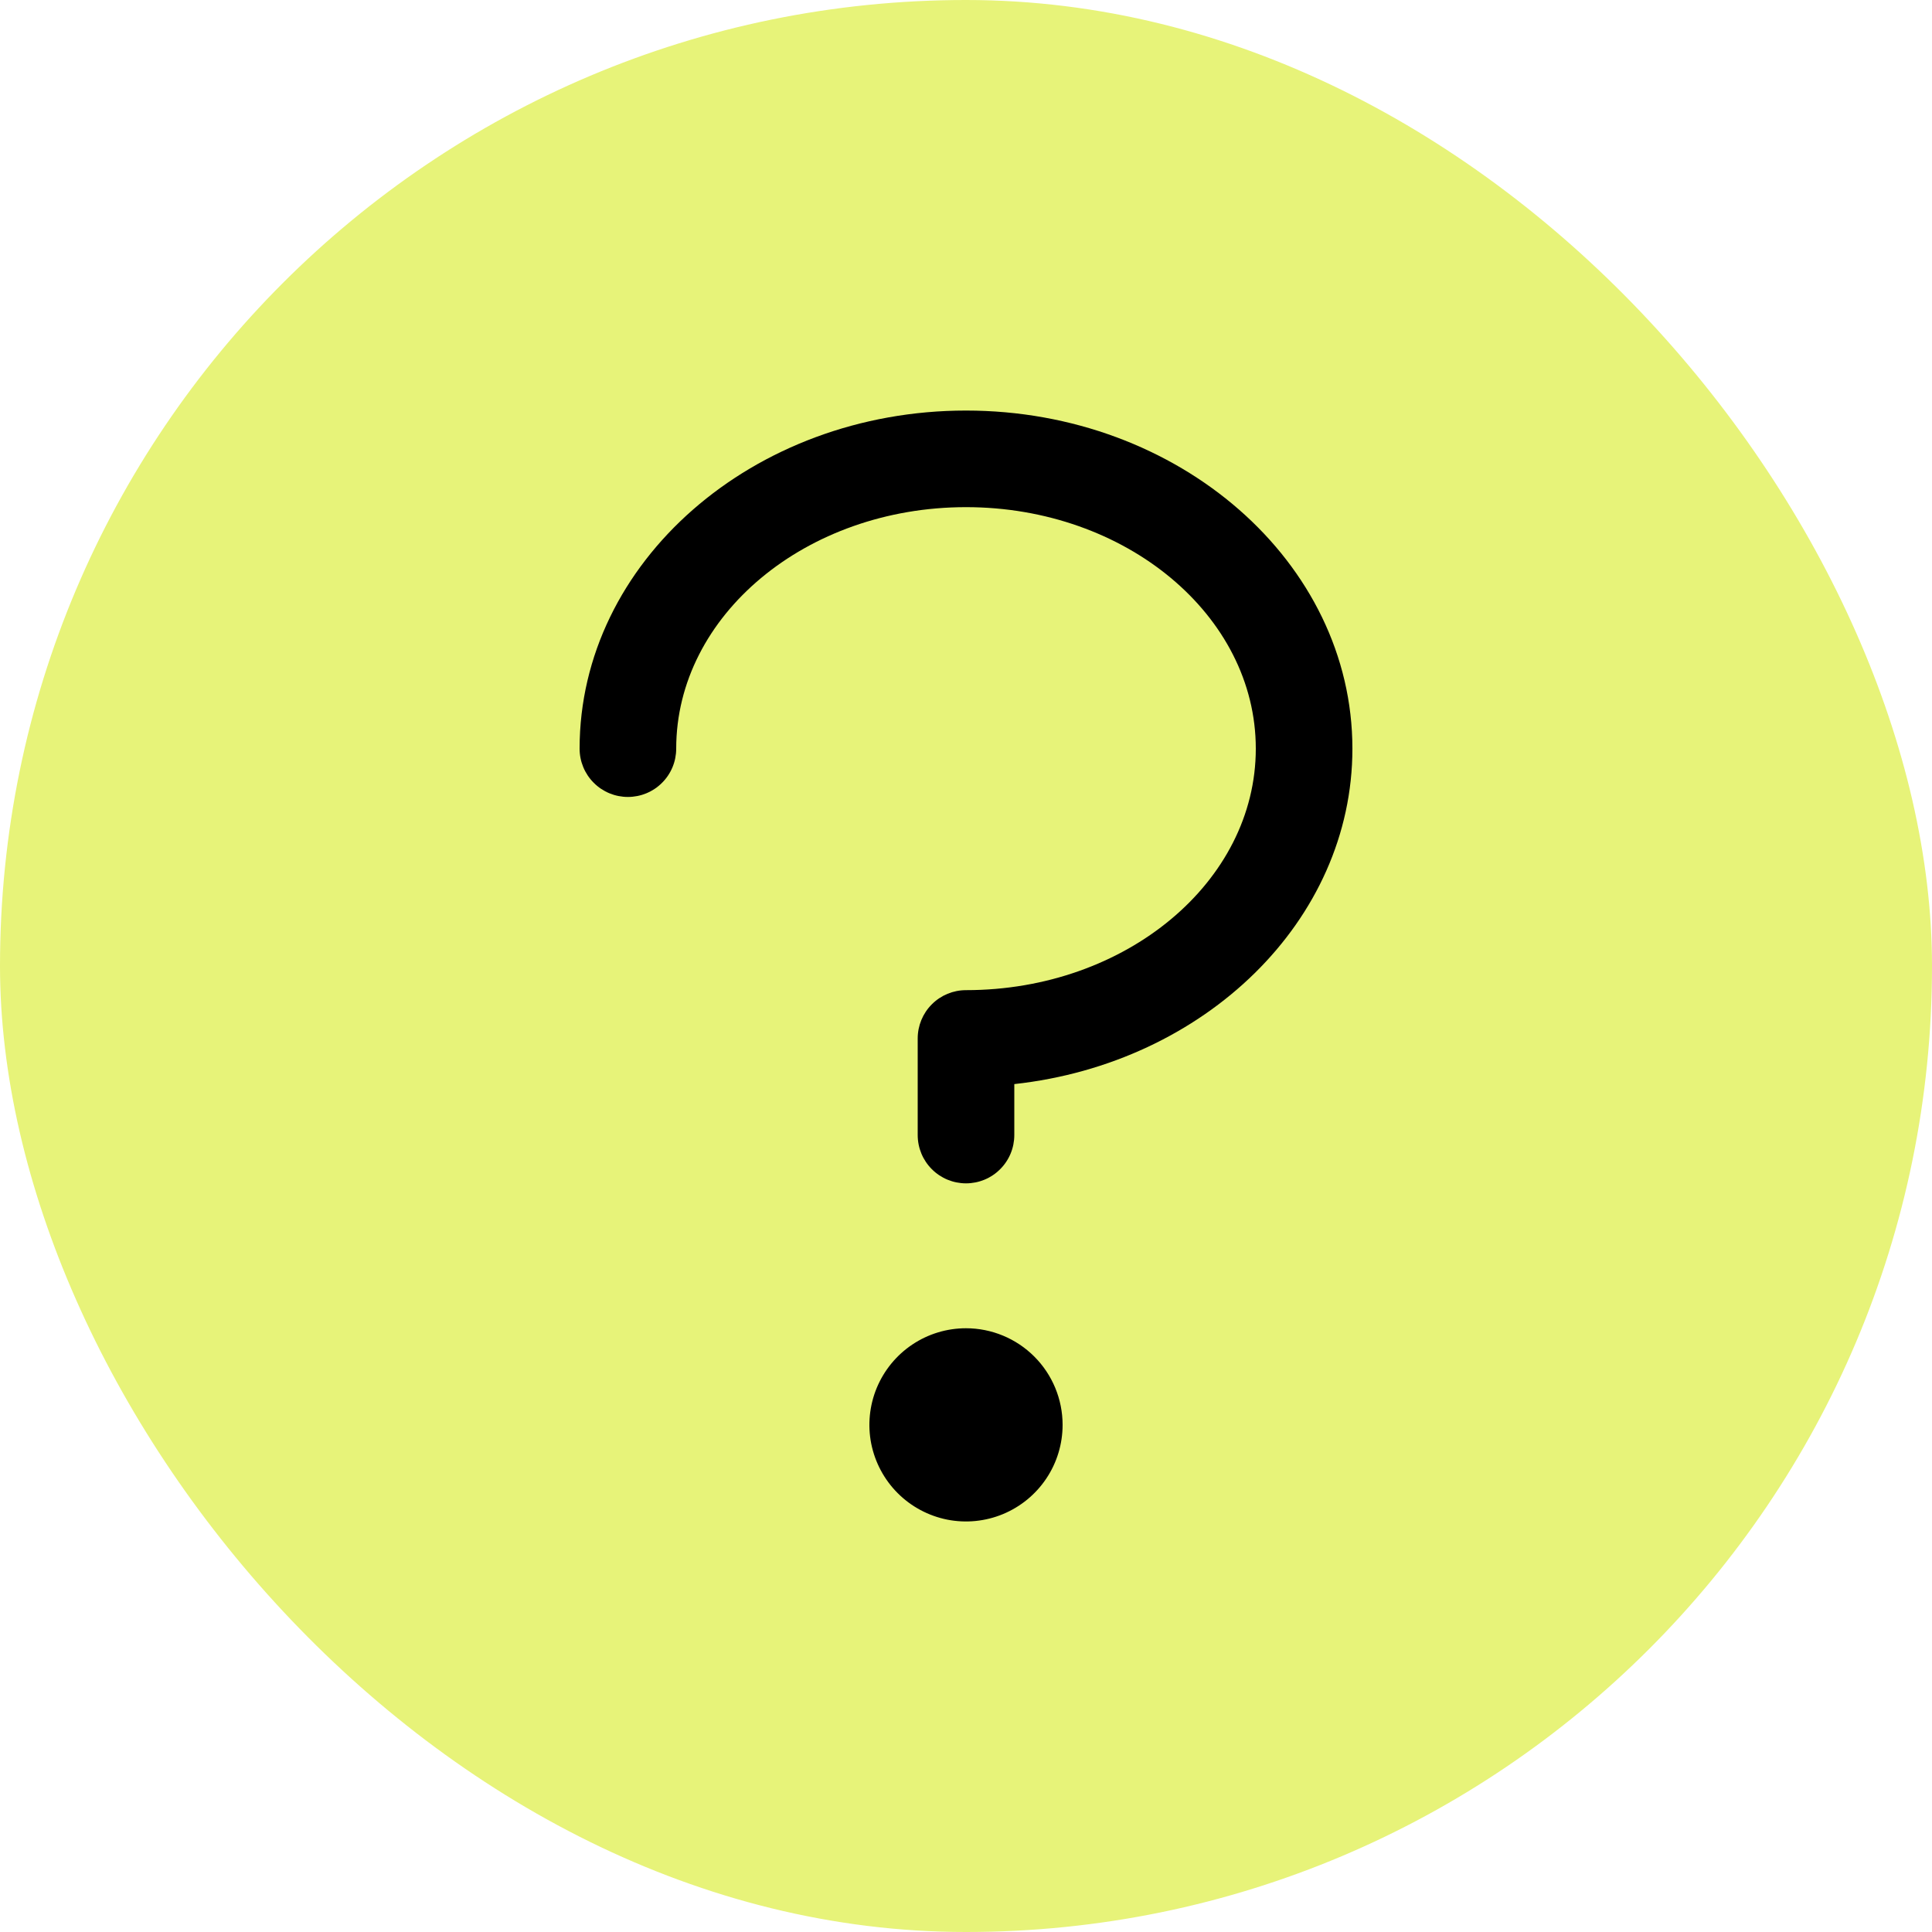 <?xml version="1.0" encoding="UTF-8"?> <svg xmlns="http://www.w3.org/2000/svg" width="40" height="40" viewBox="0 0 40 40" fill="none"><rect width="40" height="40" rx="20" fill="#E7F379"></rect><path d="M28 15.5C28 19.064 24.941 22.014 21 22.445V23.5C21 23.765 20.895 24.02 20.707 24.207C20.52 24.395 20.265 24.5 20 24.5C19.735 24.5 19.48 24.395 19.293 24.207C19.105 24.02 19 23.765 19 23.5V21.5C19 21.235 19.105 20.98 19.293 20.793C19.48 20.605 19.735 20.5 20 20.5C23.309 20.5 26 18.258 26 15.5C26 12.742 23.309 10.5 20 10.5C16.691 10.5 14 12.742 14 15.5C14 15.765 13.895 16.02 13.707 16.207C13.52 16.395 13.265 16.5 13 16.5C12.735 16.5 12.48 16.395 12.293 16.207C12.105 16.02 12 15.765 12 15.5C12 11.64 15.589 8.5 20 8.5C24.411 8.5 28 11.64 28 15.5ZM20 27.5C19.604 27.5 19.218 27.617 18.889 27.837C18.56 28.057 18.304 28.369 18.152 28.735C18.001 29.1 17.961 29.502 18.038 29.89C18.116 30.278 18.306 30.634 18.586 30.914C18.866 31.194 19.222 31.384 19.61 31.462C19.998 31.539 20.4 31.499 20.765 31.348C21.131 31.196 21.443 30.94 21.663 30.611C21.883 30.282 22 29.896 22 29.5C22 28.97 21.789 28.461 21.414 28.086C21.039 27.711 20.53 27.5 20 27.5Z" fill="black"></path></svg> 